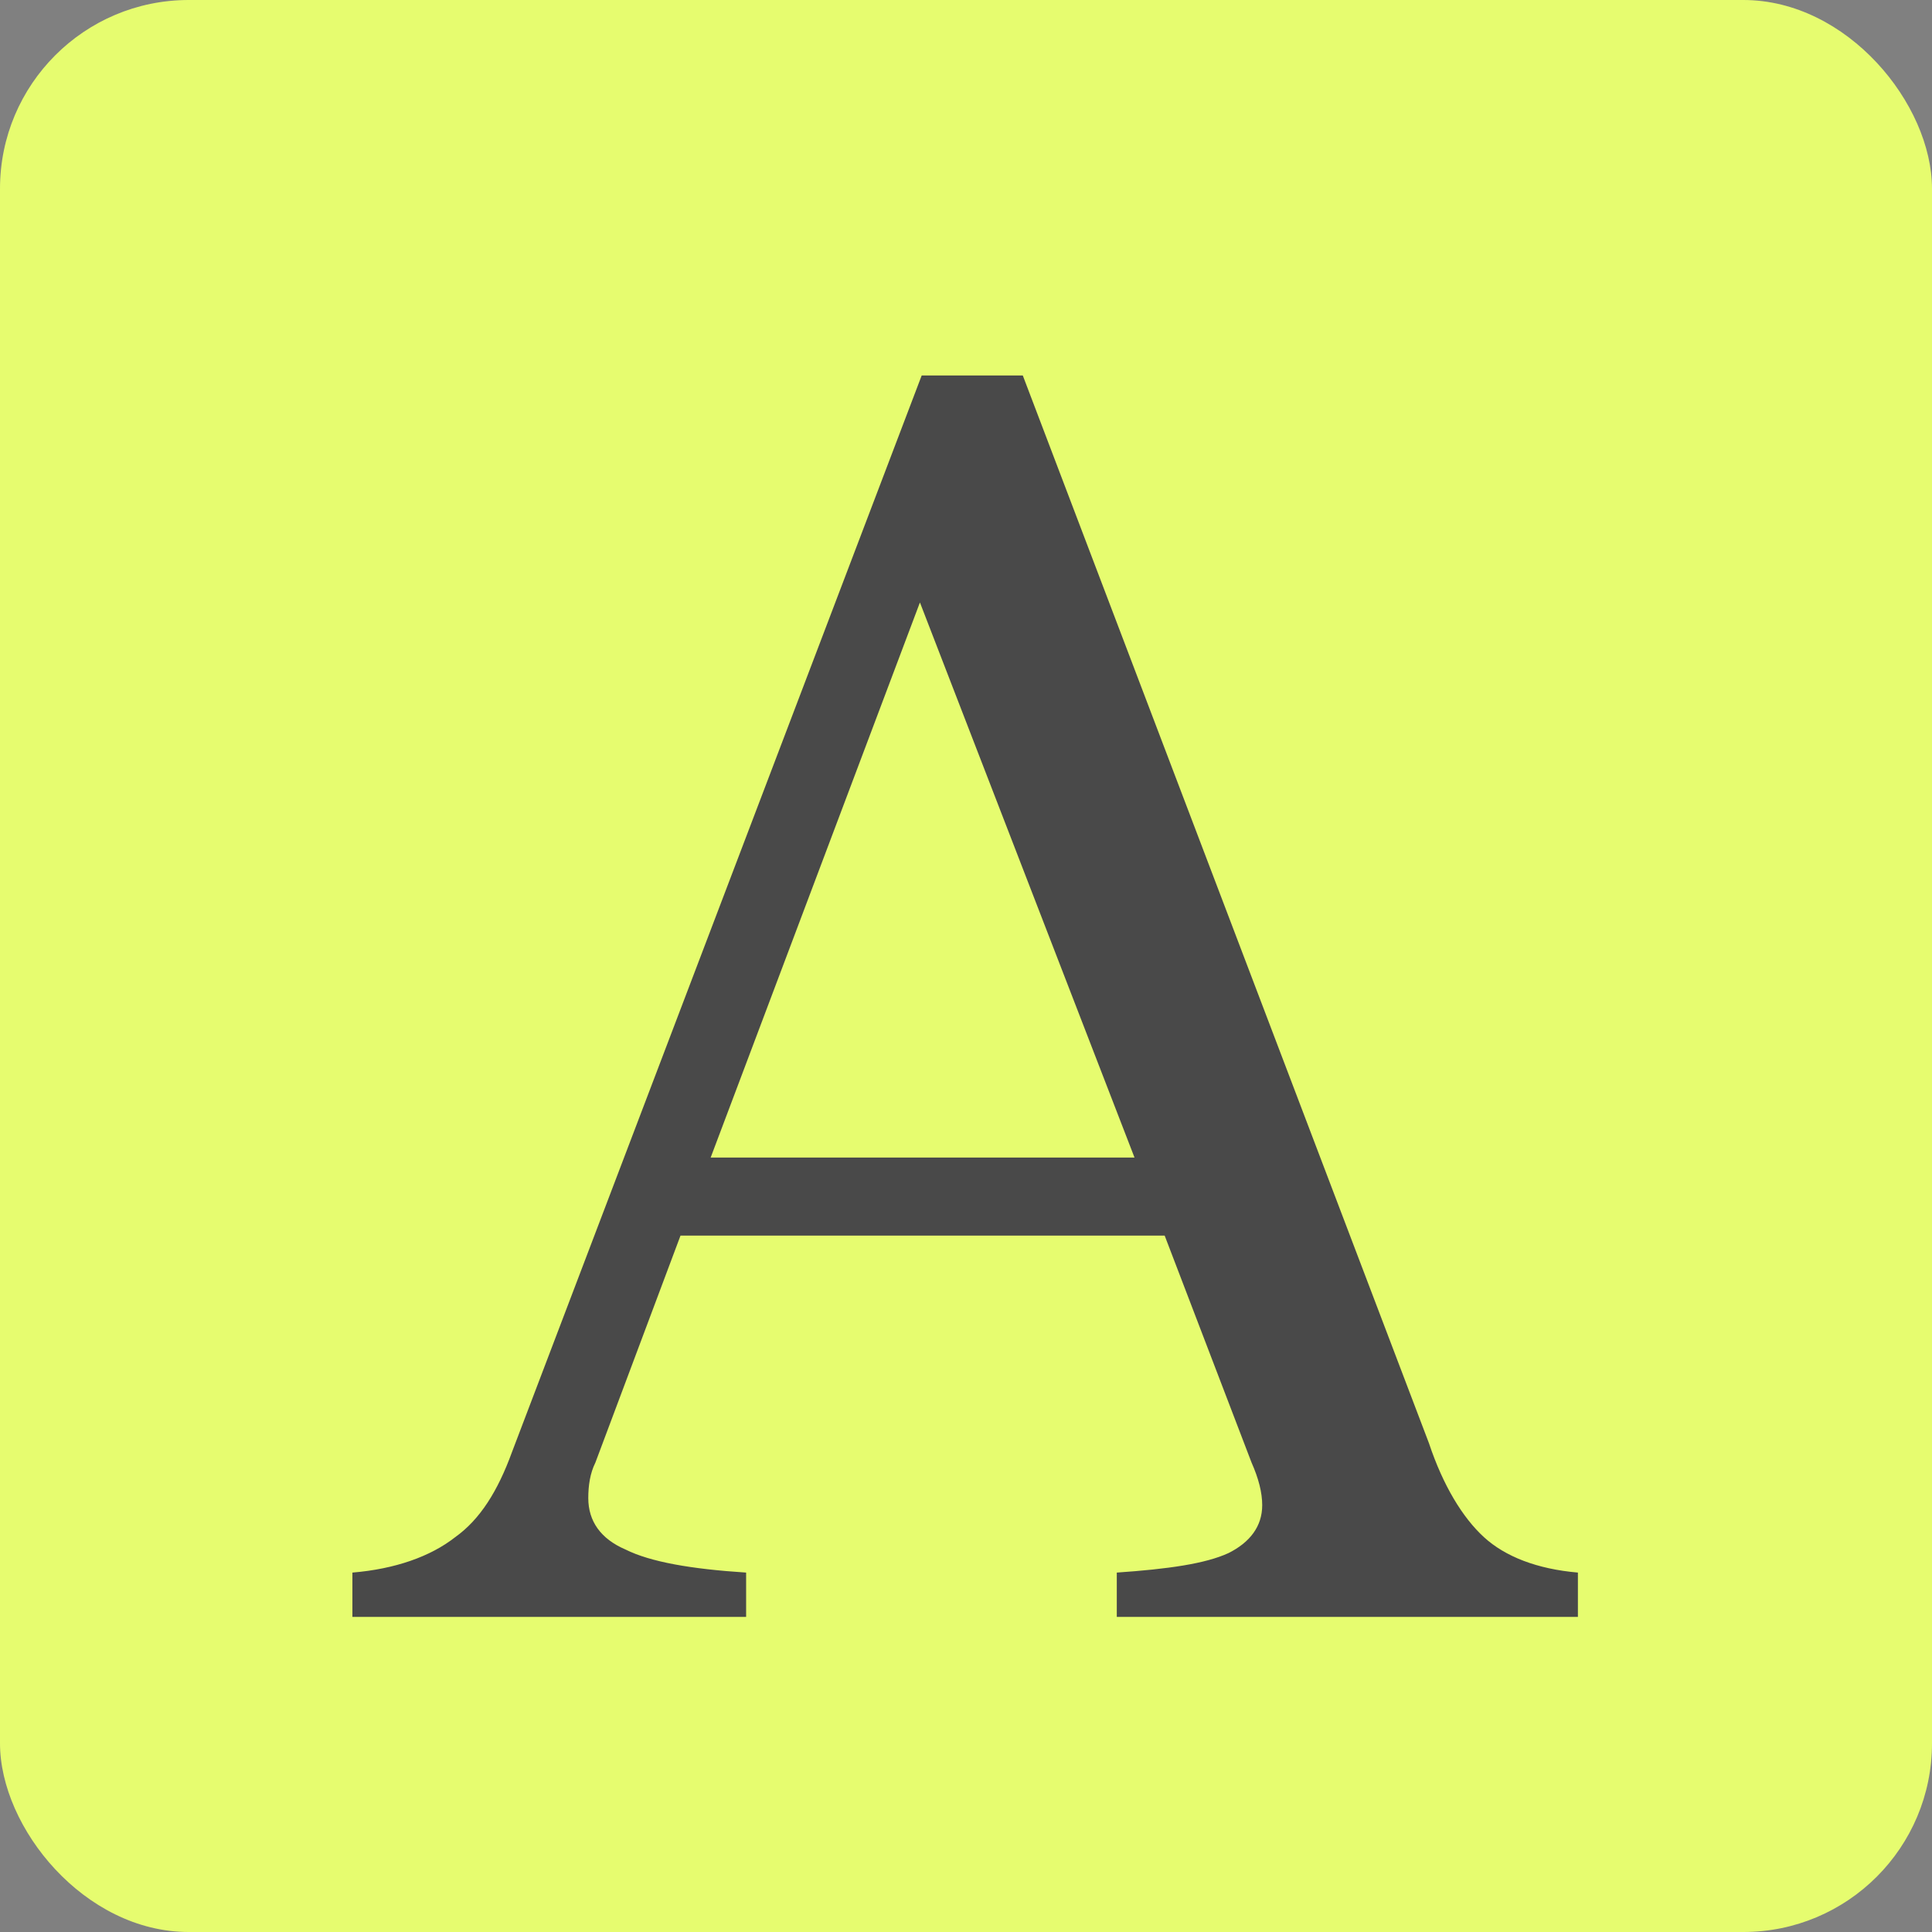 <svg width="1024" height="1024" viewBox="0 0 1024 1024" fill="none" xmlns="http://www.w3.org/2000/svg">
<rect x="0" y="0" width="1024" height="1024" fill="#808080" stroke="none"/>
<g clip-path="url(#clip0_710_4756)">
<rect width="1024" height="1024" rx="100" fill="#E6FC6F"/>
<path d="M786.5 814.7C775.22 804.36 764.88 787.44 757.36 764.88L542.1 199H488.52L271.38 769.58C263.86 790.26 254.46 805.3 241.3 814.7C228.14 825.04 209.34 831.62 186.78 833.5V857H395.46V833.5C366.32 831.62 344.7 827.86 331.54 821.28C318.38 815.64 311.8 806.24 311.8 794.02C311.8 787.44 312.74 780.86 315.56 775.22L360.68 654.9H617.3L663.36 775.22C667.12 783.68 669 791.2 669 797.78C669 809.06 662.42 817.52 651.14 823.16C638.92 828.8 619.18 831.62 591.92 833.5V857H836.32V833.5C814.7 831.62 797.78 825.04 786.5 814.7ZM601.32 613.54H376.66L487.58 319.32L601.32 613.54Z" fill="#494949"/>
</g>
<defs>
<clipPath id="clip0_710_4756">
<rect width="1024" height="1024" rx="100" fill="white"/>
</clipPath>
</defs>
</svg>
